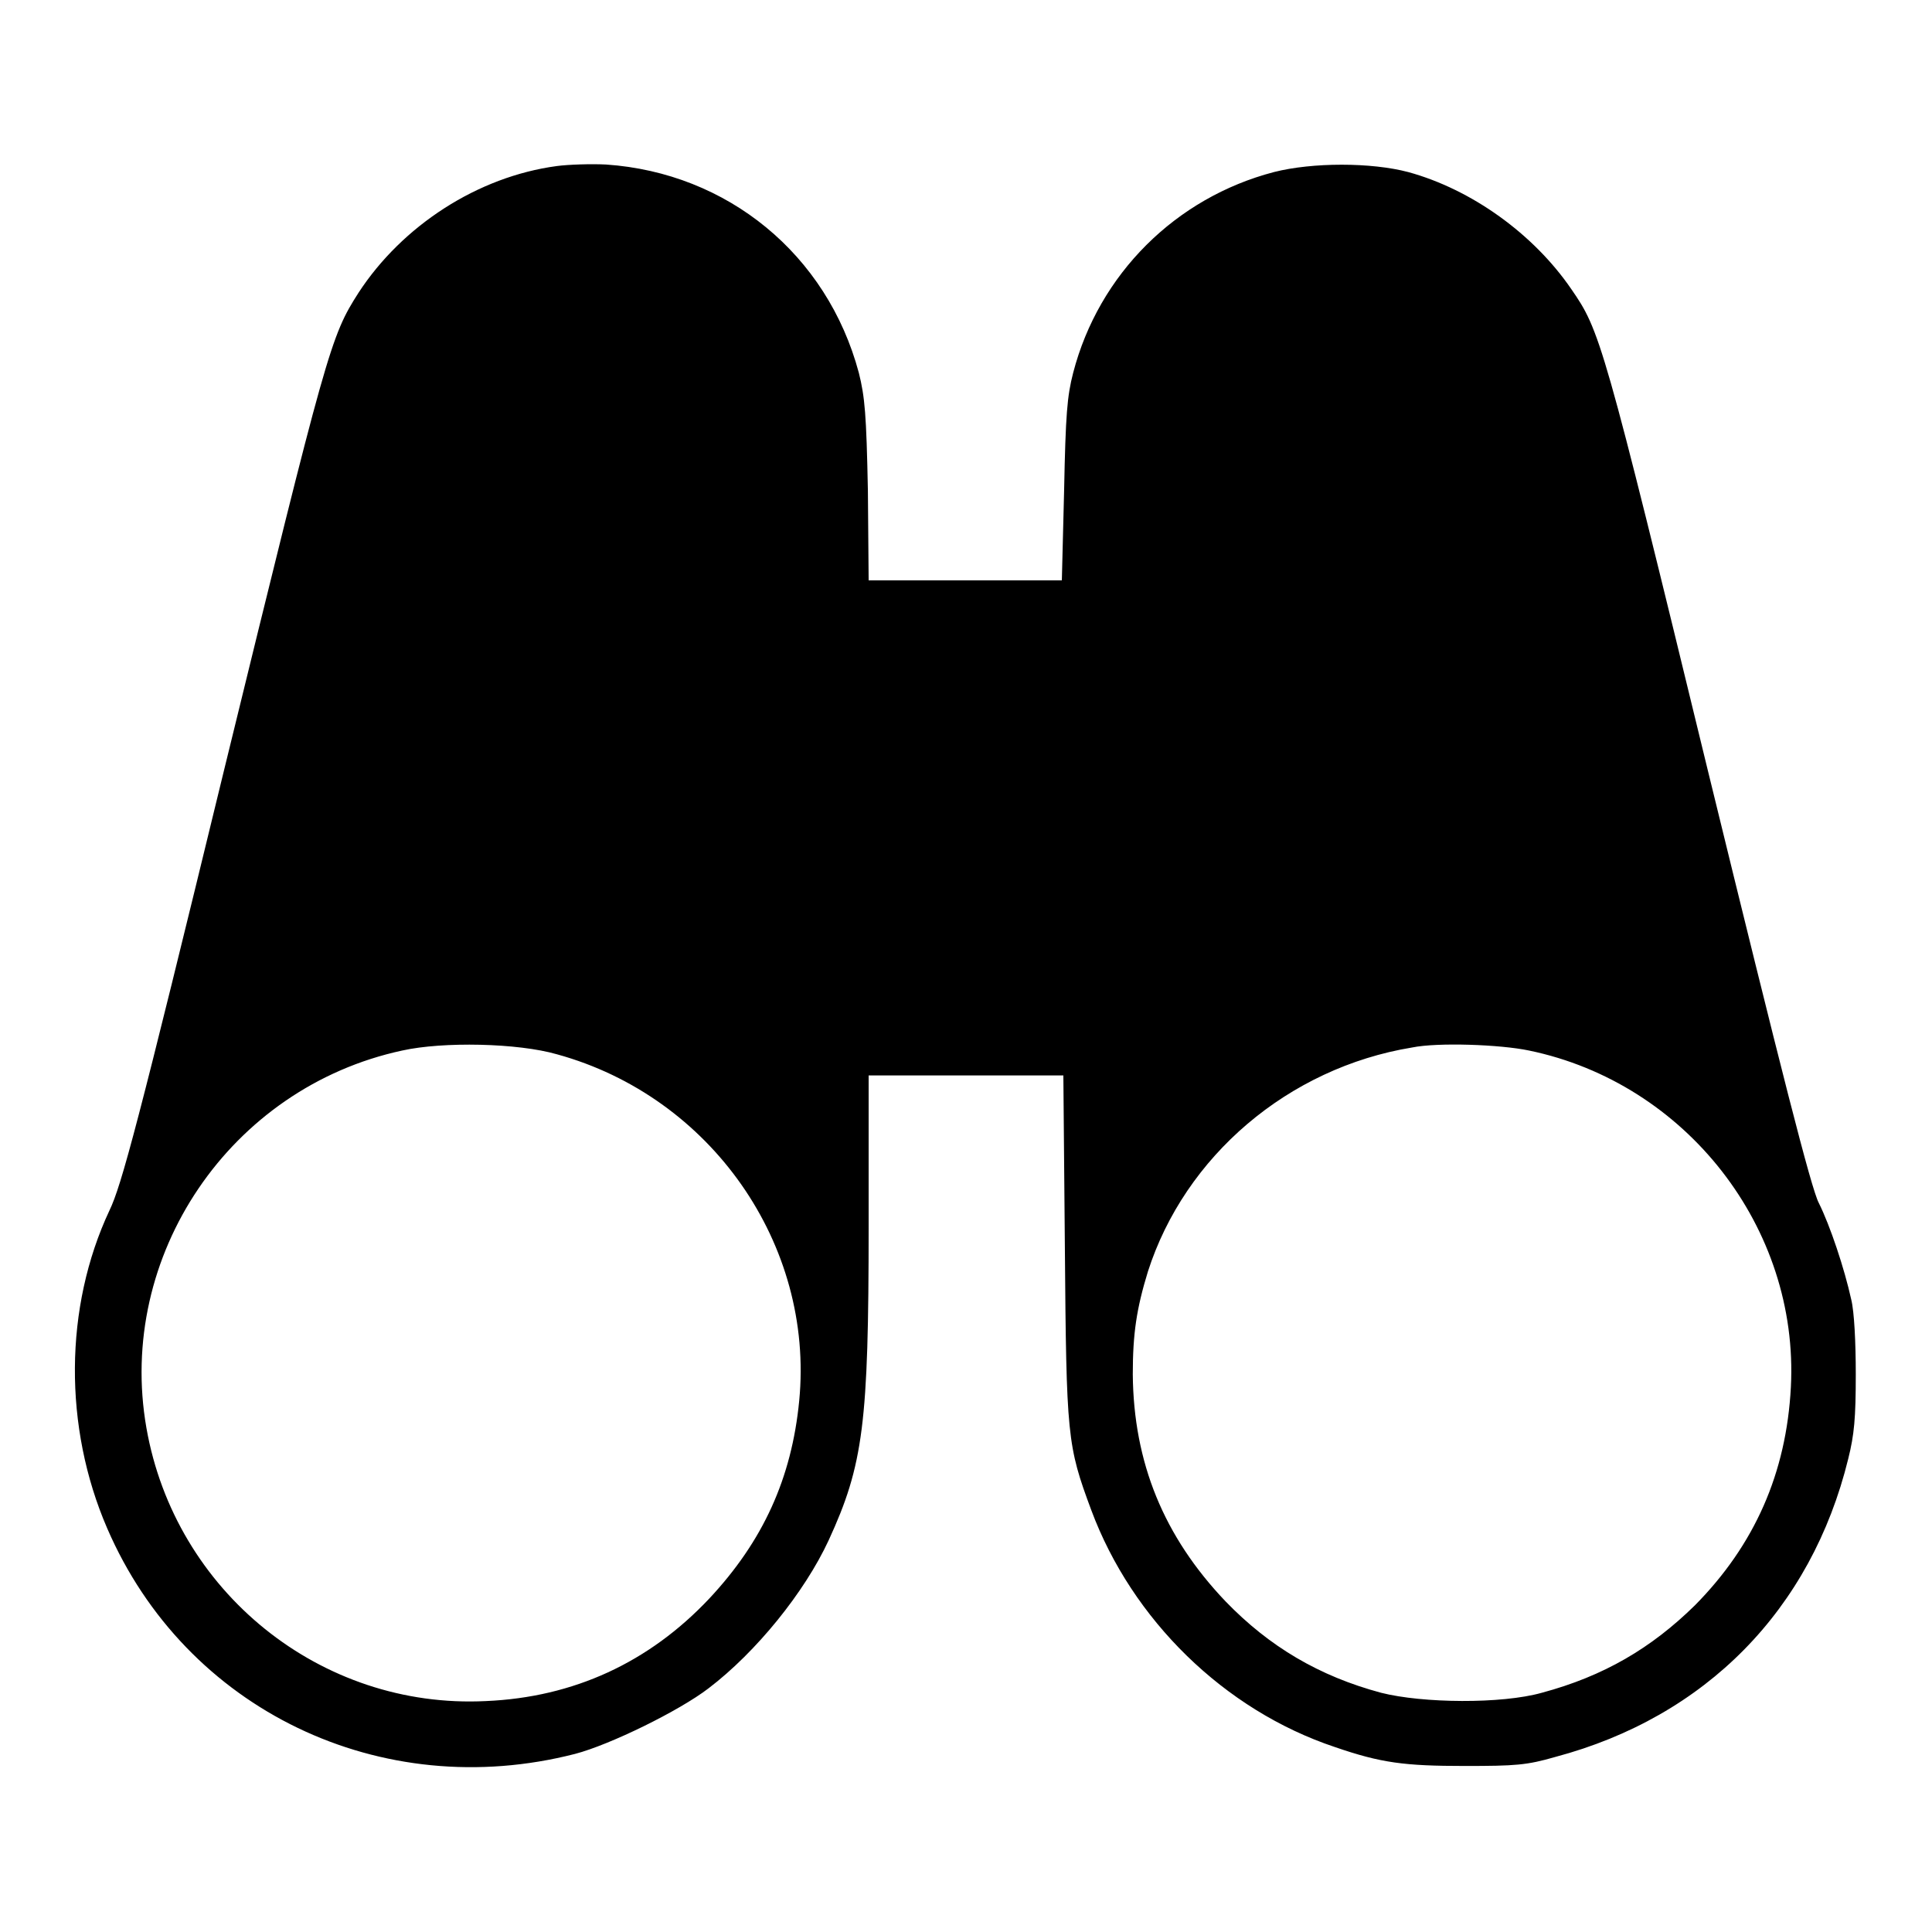 <?xml version="1.0" encoding="utf-8"?>
<!-- Svg Vector Icons : http://www.onlinewebfonts.com/icon -->
<!DOCTYPE svg PUBLIC "-//W3C//DTD SVG 1.1//EN" "http://www.w3.org/Graphics/SVG/1.1/DTD/svg11.dtd">
<svg version="1.1" xmlns="http://www.w3.org/2000/svg" xmlns:xlink="http://www.w3.org/1999/xlink" x="0px" y="0px" viewBox="0 0 256 256" enable-background="new 0 0 256 256" xml:space="preserve">
<g><g><g><path fill="#000000" d="M73.8,22c-10.5,1.4-20.5,7.9-26.3,16.8c-3.7,5.8-4.1,7.2-17.8,63.2c-11.4,46.9-13.6,55.1-15.2,58.4c-6,12.8-6.1,28.7-0.3,42.1c10.4,24.1,36.3,36.5,62,29.9c4.6-1.2,13.8-5.7,17.7-8.7c6.3-4.8,12.7-12.7,15.9-19.6c4.6-10,5.3-15.5,5.3-41.6v-20H128h12.9l0.2,22.7c0.2,25.2,0.3,26.3,3.5,34.9c5.4,14.5,17.6,26.5,32.3,31.4c6.1,2.1,9.2,2.5,17.2,2.5c6.7,0,8.2-0.1,12-1.2c19.9-5.3,33.9-19.5,38.8-39.5c0.8-3.2,1-5.4,1-11.2c0-4.2-0.2-8.3-0.6-9.9c-0.9-4.1-2.8-9.8-4.3-12.8c-1-1.9-4.9-17.2-14.7-57.3c-13.9-57.2-14.3-58.3-18.1-63.8c-5-7.3-13.2-13.2-21.6-15.5c-4.9-1.3-12.7-1.3-17.8,0c-13,3.4-23.2,13.5-26.6,26.6c-0.8,3.1-1,5.5-1.2,15.6l-0.3,11.9h-12.8h-12.8L115,65c-0.2-10.1-0.4-12.4-1.2-15.6c-4.2-15.7-17.4-26.5-33.5-27.6C78.3,21.7,75.3,21.8,73.8,22z M73.8,139.7c20.4,5.6,34.1,25.2,32.1,45.9c-1,10.3-4.8,18.6-11.9,26.2c-8,8.5-18,13.1-29.6,13.6c-21.9,1.1-41.2-14.5-45-36.2c-4-22.8,11.1-45.1,33.9-50C58.7,138,68.6,138.2,73.8,139.7z M202.6,139.2c20.8,4.3,35.8,23.5,34.7,44.6c-0.6,11.4-4.8,20.9-12.7,28.9c-5.8,5.7-12.1,9.4-20.3,11.6c-5.3,1.5-15.8,1.4-21.3,0c-8.2-2.2-14.8-6.1-20.6-12.1c-8.2-8.6-12.2-18.4-12.3-30.1c0-5.4,0.5-8.7,2-13.6c4.9-15.3,18.6-27,35-29.7C190.5,138.1,198.8,138.4,202.6,139.2z"/></g></g></g>
</svg>